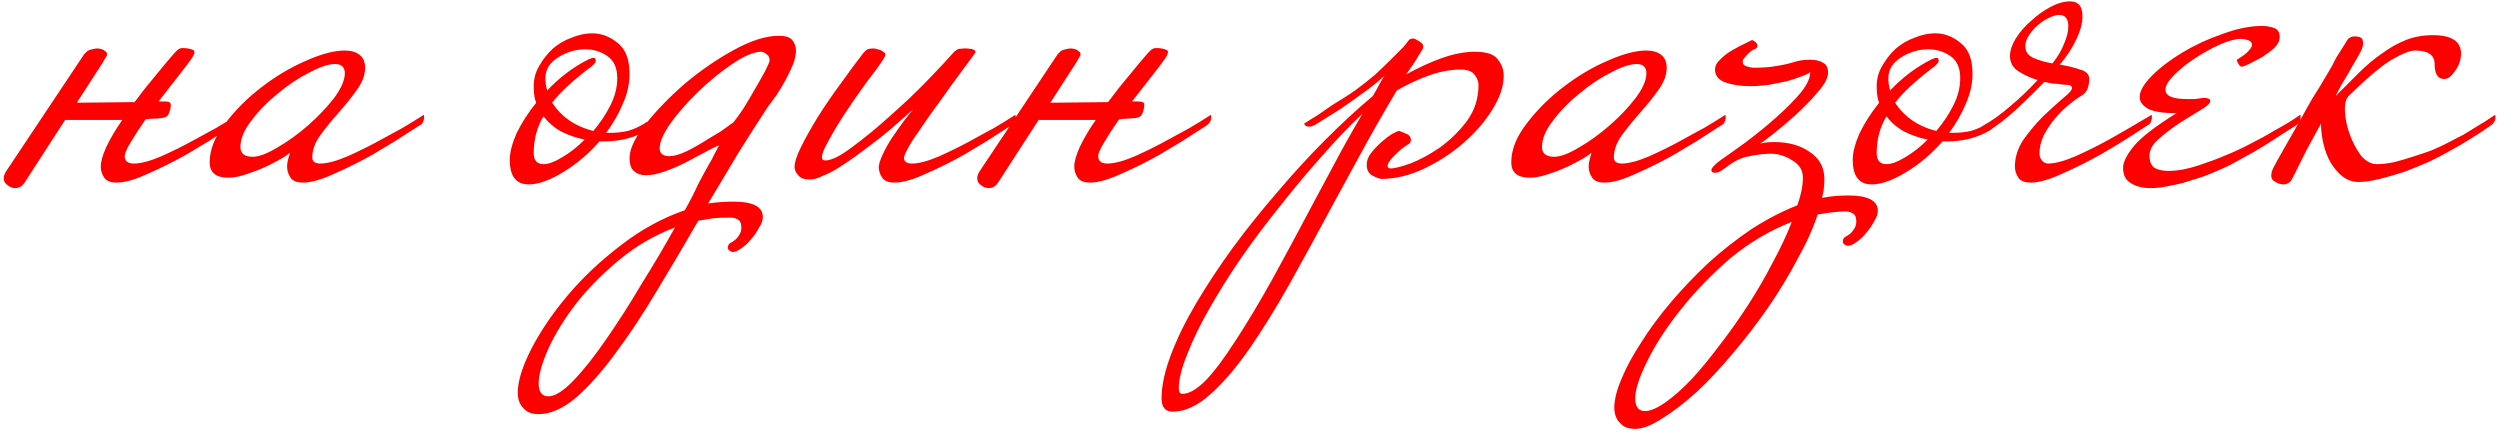 <?xml version="1.0" encoding="UTF-8"?> <svg xmlns="http://www.w3.org/2000/svg" width="521" height="90" viewBox="0 0 521 90" fill="none"><path d="M49.544 24.608C49.544 24.864 49.459 25.12 49.288 25.376C49.203 25.632 48.904 25.931 48.392 26.272C46.685 27.381 45.021 28.448 43.4 29.472C41.864 30.411 40.371 31.307 38.92 32.16C36.36 33.611 33.715 34.933 30.984 36.128C28.253 37.408 26.035 38.048 24.328 38.048C22.963 38.048 22.067 37.664 21.64 36.896C21.213 36.213 21 35.488 21 34.72C21 33.696 21.384 32.331 22.152 30.624C23.005 28.832 24.115 26.955 25.48 24.992C24.285 24.992 23.304 24.992 22.536 24.992C21.768 24.992 20.957 24.992 20.104 24.992C19.336 24.992 18.44 24.992 17.416 24.992C16.477 24.992 15.197 24.992 13.576 24.992L5.128 38.048C4.616 38.816 3.976 39.2 3.208 39.2C2.611 39.2 2.056 38.987 1.544 38.56C1.032 38.219 0.776 37.749 0.776 37.152C0.776 36.64 0.989 36.085 1.416 35.488L17.544 11.296L18.056 10.784C18.312 10.528 18.696 10.357 19.208 10.272C19.805 10.101 20.317 10.059 20.744 10.144C21.256 10.229 21.64 10.4 21.896 10.656C22.237 10.827 22.365 11.125 22.28 11.552C22.195 11.723 22.067 11.936 21.896 12.192C21.811 12.363 21.64 12.661 21.384 13.088L16.008 21.408L28.04 21.28C29.491 19.317 30.941 17.483 32.392 15.776C33.843 13.984 35.165 12.405 36.36 11.04L36.872 10.528C37.213 10.187 37.597 10.016 38.024 10.016C38.963 10.016 39.688 10.144 40.2 10.4C40.712 10.571 40.627 11.168 39.944 12.192C39.347 13.045 38.408 14.283 37.128 15.904C35.848 17.525 34.483 19.275 33.032 21.152H34.44C35.208 21.152 35.592 21.365 35.592 21.792C35.592 22.389 35.464 22.987 35.208 23.584C35.037 24.181 34.525 24.523 33.672 24.608C32.733 24.693 32.093 24.736 31.752 24.736C31.496 24.736 31.027 24.779 30.344 24.864C29.149 26.571 28.125 28.149 27.272 29.6C26.419 30.965 25.992 31.947 25.992 32.544C25.992 33.568 26.632 34.08 27.912 34.08C29.363 34.08 31.283 33.568 33.672 32.544C36.147 31.435 38.536 30.24 40.84 28.96C42.205 28.192 43.613 27.424 45.064 26.656C46.515 25.803 47.965 24.907 49.416 23.968C49.501 23.968 49.544 24.011 49.544 24.096V24.608ZM76.086 14.112C76.086 15.648 75.489 17.227 74.294 18.848C73.185 20.384 71.947 21.92 70.582 23.456C69.217 24.992 67.937 26.571 66.742 28.192C65.633 29.728 65.078 31.264 65.078 32.8C65.078 33.653 65.633 34.08 66.742 34.08C68.193 34.08 70.113 33.568 72.502 32.544C74.977 31.435 77.366 30.24 79.67 28.96C81.035 28.192 82.443 27.424 83.894 26.656C85.345 25.803 86.795 24.907 88.246 23.968C88.331 23.968 88.374 24.011 88.374 24.096V24.608C88.374 24.864 88.289 25.163 88.118 25.504C88.033 25.76 87.734 26.016 87.222 26.272C85.515 27.381 83.851 28.448 82.23 29.472C80.694 30.411 79.201 31.307 77.75 32.16C75.19 33.611 72.545 34.933 69.814 36.128C67.083 37.408 64.865 38.048 63.158 38.048C61.793 38.048 60.897 37.664 60.47 36.896C60.043 36.213 59.83 35.488 59.83 34.72C59.83 34.293 59.873 33.909 59.958 33.568C60.043 33.227 60.129 32.885 60.214 32.544C60.299 32.373 60.342 32.245 60.342 32.16C60.342 31.989 60.385 31.819 60.47 31.648C60.47 31.819 60.001 32.203 59.062 32.8C58.209 33.312 57.099 33.909 55.734 34.592C54.454 35.189 53.046 35.744 51.51 36.256C50.059 36.768 48.737 37.024 47.542 37.024C44.982 37.024 43.702 35.957 43.702 33.824C43.702 31.179 44.769 28.491 46.902 25.76C49.035 22.944 51.553 20.427 54.454 18.208C57.441 15.904 60.513 14.069 63.67 12.704C66.913 11.253 69.643 10.528 71.862 10.528C73.142 10.528 74.166 10.827 74.934 11.424C75.702 12.021 76.086 12.917 76.086 14.112ZM52.662 32.672C53.942 32.672 55.649 32.032 57.782 30.752C60.001 29.472 62.134 27.936 64.182 26.144C66.23 24.352 68.022 22.475 69.558 20.512C71.094 18.464 71.862 16.715 71.862 15.264C71.862 13.984 71.179 13.344 69.814 13.344C68.449 13.344 66.657 13.941 64.438 15.136C62.219 16.245 60.043 17.696 57.91 19.488C55.777 21.195 53.942 23.072 52.406 25.12C50.87 27.083 50.102 28.917 50.102 30.624C50.102 31.989 50.955 32.672 52.662 32.672ZM121.851 29.088C120.144 28.747 118.523 28.192 116.987 27.424C115.451 26.571 114.214 25.504 113.275 24.224C111.91 26.443 111.227 29.003 111.227 31.904C111.227 33.44 111.91 34.208 113.275 34.208C114.299 34.208 115.579 33.739 117.115 32.8C118.736 31.861 120.315 30.624 121.851 29.088ZM128.635 16.288C128.635 14.155 127.952 12.619 126.587 11.68C125.222 10.741 123.686 10.272 121.979 10.272C120.016 10.272 118.139 10.827 116.347 11.936C114.555 13.045 113.659 14.496 113.659 16.288C113.659 17.227 113.787 18.08 114.043 18.848C115.238 17.568 116.56 16.373 118.011 15.264C119.462 14.155 121.04 13.173 122.747 12.32C122.918 12.32 123.046 12.277 123.131 12.192C123.216 12.107 123.43 12.064 123.771 12.064C124.027 12.064 124.155 12.277 124.155 12.704C124.155 12.96 123.856 13.344 123.259 13.856C122.662 14.283 121.894 14.88 120.955 15.648C120.102 16.331 119.12 17.184 118.011 18.208C116.987 19.147 116.006 20.213 115.067 21.408C117.03 24.395 119.888 26.357 123.643 27.296C125.094 25.589 126.288 23.797 127.227 21.92C128.166 20.043 128.635 18.165 128.635 16.288ZM135.931 25.888C135.931 26.144 135.632 26.528 135.035 27.04C132.39 28.661 129.318 29.472 125.819 29.472H124.923C122.704 32.032 120.187 34.165 117.371 35.872C114.555 37.579 112.166 38.432 110.203 38.432C107.558 38.432 106.235 36.725 106.235 33.312C106.235 31.776 106.704 29.941 107.643 27.808C108.667 25.675 110.032 23.541 111.739 21.408C111.398 20.64 111.227 19.488 111.227 17.952C111.227 16.416 111.611 15.008 112.379 13.728C113.147 12.363 114.086 11.168 115.195 10.144C116.39 9.12 117.712 8.352 119.163 7.84C120.614 7.243 122.022 6.944 123.387 6.944C125.35 6.944 127.142 7.627 128.763 8.992C130.384 10.272 131.195 12.405 131.195 15.392C131.195 17.44 130.726 19.531 129.787 21.664C128.934 23.712 127.782 25.717 126.331 27.68H127.227C128.422 27.68 129.616 27.552 130.811 27.296C132.006 26.955 133.158 26.443 134.267 25.76C134.523 25.504 134.864 25.376 135.291 25.376C135.718 25.376 135.931 25.547 135.931 25.888ZM140.671 47.392C136.404 49.013 132.522 51.275 129.023 54.176C125.524 57.077 122.538 60.107 120.063 63.264C117.588 66.507 115.668 69.621 114.303 72.608C112.938 75.68 112.255 78.112 112.255 79.904C112.255 81.696 112.938 82.592 114.303 82.592C115.668 82.592 117.418 81.483 119.551 79.264C121.684 77.045 123.946 74.187 126.335 70.688C128.724 67.275 131.156 63.477 133.631 59.296C136.191 55.2 138.538 51.232 140.671 47.392ZM159.999 22.304C158.036 25.291 155.988 28.491 153.855 31.904C151.807 35.317 149.716 38.816 147.583 42.4C149.375 42.144 151.124 42.016 152.831 42.016C156.927 42.016 158.975 43.083 158.975 45.216C158.975 45.899 158.719 46.624 158.207 47.392C157.78 48.245 157.226 49.056 156.543 49.824C155.946 50.592 155.263 51.232 154.495 51.744C153.812 52.256 153.215 52.512 152.703 52.512C152.532 52.512 152.319 52.427 152.063 52.256C151.807 52.085 151.679 51.872 151.679 51.616C151.679 51.275 151.807 50.976 152.063 50.72C152.404 50.549 152.746 50.336 153.087 50.08C153.428 49.824 153.727 49.483 153.983 49.056C154.324 48.629 154.495 48.075 154.495 47.392C154.495 46.539 154.239 45.984 153.727 45.728C153.3 45.472 152.788 45.344 152.191 45.344C150.996 45.344 149.844 45.387 148.735 45.472C147.711 45.643 146.644 45.813 145.535 45.984C142.634 51.019 139.732 55.925 136.831 60.704C133.93 65.568 131.071 69.877 128.255 73.632C125.439 77.472 122.708 80.544 120.063 82.848C117.332 85.152 114.73 86.304 112.255 86.304C110.804 86.304 109.738 85.877 109.055 85.024C108.287 84.256 107.903 83.189 107.903 81.824C107.903 79.435 108.842 76.405 110.719 72.736C112.596 69.067 115.114 65.355 118.271 61.6C121.428 57.845 125.14 54.347 129.407 51.104C133.588 47.861 138.026 45.429 142.719 43.808C143.828 41.845 144.767 40.011 145.535 38.304C146.388 36.683 147.156 35.275 147.839 34.08C148.266 33.397 148.607 32.757 148.863 32.16C149.204 31.477 149.546 30.837 149.887 30.24C149.119 30.581 148.095 31.093 146.815 31.776C145.535 32.459 144.17 33.184 142.719 33.952C141.354 34.635 139.946 35.232 138.495 35.744C137.044 36.256 135.764 36.512 134.655 36.512C133.631 36.512 132.82 36.256 132.223 35.744C131.54 35.232 131.199 34.293 131.199 32.928C131.199 31.051 132.308 28.704 134.527 25.888C136.831 22.987 139.562 20.171 142.719 17.44C145.962 14.709 149.375 12.363 152.959 10.4C156.543 8.437 159.658 7.456 162.303 7.456C163.583 7.456 164.479 7.712 164.991 8.224C165.503 8.736 165.802 9.461 165.887 10.4C165.887 11.339 165.674 12.363 165.247 13.472C164.82 14.496 164.308 15.563 163.711 16.672C163.114 17.781 162.474 18.848 161.791 19.872C161.108 20.811 160.511 21.621 159.999 22.304ZM152.831 25.504C153.343 24.907 154.026 23.968 154.879 22.688C155.732 21.323 156.543 19.957 157.311 18.592C158.164 17.141 158.89 15.861 159.487 14.752C160.084 13.557 160.383 12.832 160.383 12.576C160.383 11.979 160.17 11.552 159.743 11.296C159.402 10.955 158.975 10.784 158.463 10.784C156.927 10.869 154.964 11.723 152.575 13.344C150.186 14.965 147.839 16.885 145.535 19.104C143.316 21.237 141.396 23.413 139.775 25.632C138.239 27.851 137.471 29.6 137.471 30.88C137.471 31.989 138.154 32.544 139.519 32.544C140.458 32.544 141.652 32.203 143.103 31.52C144.639 30.752 146.132 29.899 147.583 28.96C148.436 28.448 149.29 27.936 150.143 27.424C150.996 26.827 151.892 26.187 152.831 25.504ZM211.669 24.608C211.669 25.291 211.285 25.845 210.517 26.272C208.81 27.381 207.146 28.448 205.525 29.472C203.989 30.411 202.496 31.307 201.045 32.16C198.485 33.611 195.84 34.933 193.109 36.128C190.378 37.408 188.16 38.048 186.453 38.048C185.088 38.048 184.192 37.664 183.765 36.896C183.338 36.213 183.125 35.488 183.125 34.72C183.21 33.952 183.594 32.885 184.277 31.52C184.96 30.155 185.77 28.832 186.709 27.552C187.733 26.016 188.928 24.437 190.293 22.816C188.842 24.096 187.434 25.333 186.069 26.528C184.789 27.637 183.466 28.704 182.101 29.728C180.992 30.581 179.797 31.477 178.517 32.416C177.322 33.269 176.128 34.08 174.933 34.848C173.738 35.616 172.586 36.213 171.477 36.64C170.453 37.152 169.557 37.408 168.789 37.408C167.594 37.408 166.784 37.109 166.357 36.512C165.845 36 165.589 35.403 165.589 34.72C165.589 33.781 166.058 32.373 166.997 30.496C167.936 28.619 169.088 26.571 170.453 24.352C171.904 22.048 173.482 19.744 175.189 17.44C176.896 15.051 178.474 12.917 179.925 11.04L180.437 10.528C180.693 10.272 181.034 10.144 181.461 10.144C181.973 10.059 182.442 10.101 182.869 10.272C183.381 10.357 183.765 10.528 184.021 10.784C184.362 10.955 184.533 11.125 184.533 11.296C184.533 11.552 184.277 12.064 183.765 12.832C183.338 13.515 182.272 14.965 180.565 17.184C178.944 19.403 177.322 21.749 175.701 24.224C174.165 26.613 172.928 28.747 171.989 30.624C171.05 32.501 171.05 33.44 171.989 33.44C173.269 33.44 175.146 32.501 177.621 30.624C180.181 28.747 182.826 26.571 185.557 24.096C188.373 21.621 190.976 19.147 193.365 16.672C195.84 14.112 197.632 12.192 198.741 10.912C198.826 10.827 198.912 10.741 198.997 10.656C199.168 10.571 199.296 10.485 199.381 10.4C199.552 10.229 199.893 10.144 200.405 10.144C200.917 10.059 201.386 10.059 201.813 10.144C202.325 10.144 202.709 10.229 202.965 10.4C203.306 10.571 203.392 10.784 203.221 11.04C201.6 13.259 199.936 15.52 198.229 17.824C196.608 20.128 195.072 22.261 193.621 24.224C192.256 26.187 191.061 27.936 190.037 29.472C189.098 31.008 188.544 32.117 188.373 32.8C188.373 33.653 188.928 34.08 190.037 34.08C191.488 34.08 193.408 33.568 195.797 32.544C198.272 31.435 200.661 30.24 202.965 28.96C204.33 28.192 205.738 27.424 207.189 26.656C208.64 25.803 210.09 24.907 211.541 23.968C211.626 23.968 211.669 24.011 211.669 24.096V24.608ZM252.419 24.608C252.419 24.864 252.334 25.12 252.163 25.376C252.078 25.632 251.779 25.931 251.267 26.272C249.56 27.381 247.896 28.448 246.275 29.472C244.739 30.411 243.246 31.307 241.795 32.16C239.235 33.611 236.59 34.933 233.859 36.128C231.128 37.408 228.91 38.048 227.203 38.048C225.838 38.048 224.942 37.664 224.515 36.896C224.088 36.213 223.875 35.488 223.875 34.72C223.875 33.696 224.259 32.331 225.027 30.624C225.88 28.832 226.99 26.955 228.355 24.992C227.16 24.992 226.179 24.992 225.411 24.992C224.643 24.992 223.832 24.992 222.979 24.992C222.211 24.992 221.315 24.992 220.291 24.992C219.352 24.992 218.072 24.992 216.451 24.992L208.003 38.048C207.491 38.816 206.851 39.2 206.083 39.2C205.486 39.2 204.931 38.987 204.419 38.56C203.907 38.219 203.651 37.749 203.651 37.152C203.651 36.64 203.864 36.085 204.291 35.488L220.419 11.296L220.931 10.784C221.187 10.528 221.571 10.357 222.083 10.272C222.68 10.101 223.192 10.059 223.619 10.144C224.131 10.229 224.515 10.4 224.771 10.656C225.112 10.827 225.24 11.125 225.155 11.552C225.07 11.723 224.942 11.936 224.771 12.192C224.686 12.363 224.515 12.661 224.259 13.088L218.883 21.408L230.915 21.28C232.366 19.317 233.816 17.483 235.267 15.776C236.718 13.984 238.04 12.405 239.235 11.04L239.747 10.528C240.088 10.187 240.472 10.016 240.899 10.016C241.838 10.016 242.563 10.144 243.075 10.4C243.587 10.571 243.502 11.168 242.819 12.192C242.222 13.045 241.283 14.283 240.003 15.904C238.723 17.525 237.358 19.275 235.907 21.152H237.315C238.083 21.152 238.467 21.365 238.467 21.792C238.467 22.389 238.339 22.987 238.083 23.584C237.912 24.181 237.4 24.523 236.547 24.608C235.608 24.693 234.968 24.736 234.627 24.736C234.371 24.736 233.902 24.779 233.219 24.864C232.024 26.571 231 28.149 230.147 29.6C229.294 30.965 228.867 31.947 228.867 32.544C228.867 33.568 229.507 34.08 230.787 34.08C232.238 34.08 234.158 33.568 236.547 32.544C239.022 31.435 241.411 30.24 243.715 28.96C245.08 28.192 246.488 27.424 247.939 26.656C249.39 25.803 250.84 24.907 252.291 23.968C252.376 23.968 252.419 24.011 252.419 24.096V24.608ZM283.928 23.712C281.197 26.272 278.381 29.216 275.48 32.544C272.579 35.787 269.72 39.2 266.904 42.784C264.003 46.368 261.272 49.995 258.712 53.664C256.152 57.419 253.933 60.96 252.056 64.288C250.093 67.701 248.557 70.859 247.448 73.76C246.253 76.661 245.656 79.051 245.656 80.928C245.656 81.696 245.912 82.08 246.424 82.08C247.789 82.08 249.411 81.141 251.288 79.264C253.08 77.387 255.128 74.656 257.432 71.072C259.736 67.573 262.296 63.307 265.112 58.272C267.843 53.323 270.872 47.691 274.2 41.376C274.968 39.925 276.205 37.621 277.912 34.464C279.619 31.221 281.624 27.637 283.928 23.712ZM286.104 20C286.616 19.147 287.043 18.379 287.384 17.696C287.811 16.928 288.195 16.288 288.536 15.776C287.171 17.056 285.507 18.379 283.544 19.744C282.52 20.512 281.069 21.536 279.192 22.816C277.315 24.011 275.608 25.077 274.072 26.016C273.56 26.272 273.133 26.4 272.792 26.4C272.28 26.4 271.939 26.187 271.768 25.76L272.792 25.12C273.304 24.779 273.987 24.352 274.84 23.84C275.693 23.243 276.547 22.645 277.4 22.048C278.339 21.451 279.235 20.896 280.088 20.384C281.027 19.787 281.795 19.275 282.392 18.848C283.928 17.739 285.336 16.629 286.616 15.52C287.896 14.325 289.005 13.259 289.944 12.32C290.968 11.296 291.779 10.485 292.376 9.888C292.973 9.205 293.315 8.779 293.4 8.608C293.912 7.925 294.552 7.84 295.32 8.352C296.173 8.779 296.6 9.205 296.6 9.632C296.6 9.973 296.472 10.315 296.216 10.656C295.789 11.339 295.32 12.107 294.808 12.96C294.296 13.728 293.699 14.581 293.016 15.52C295.661 14.069 298.179 12.917 300.568 12.064C303.043 11.211 305.304 10.784 307.352 10.784C309.741 10.784 311.32 11.296 312.088 12.32C312.941 13.344 313.368 14.496 313.368 15.776C313.368 17.995 312.557 20.384 310.936 22.944C309.4 25.419 307.395 27.723 304.92 29.856C302.445 31.989 299.672 33.781 296.6 35.232C293.613 36.597 290.712 37.28 287.896 37.28C287.555 37.28 286.957 37.067 286.104 36.64C285.251 36.213 284.824 35.445 284.824 34.336C284.824 33.483 285.123 32.672 285.72 31.904C286.403 31.051 287.128 30.283 287.896 29.6C288.664 28.917 289.389 28.363 290.072 27.936C290.84 27.509 291.352 27.296 291.608 27.296C291.693 27.296 292.12 27.467 292.888 27.808C293.656 28.064 294.04 28.533 294.04 29.216C294.04 29.301 293.997 29.429 293.912 29.6C293.912 29.771 293.741 29.941 293.4 30.112C292.547 30.624 291.608 31.392 290.584 32.416C289.645 33.355 289.176 34.08 289.176 34.592C289.176 34.933 289.389 35.104 289.816 35.104C290.584 35.104 291.949 34.763 293.912 34.08C295.875 33.312 297.923 32.203 300.056 30.752C302.189 29.216 304.067 27.381 305.688 25.248C307.309 23.029 308.12 20.512 308.12 17.696C308.12 17.013 307.864 16.331 307.352 15.648C306.84 14.88 305.859 14.496 304.408 14.496C302.36 14.496 300.227 14.88 298.008 15.648C295.789 16.416 293.485 17.483 291.096 18.848C288.195 23.712 285.592 28.277 283.288 32.544C280.984 36.725 279.192 40.011 277.912 42.4C274.755 48.288 271.725 53.835 268.824 59.04C265.837 64.331 262.979 68.939 260.248 72.864C257.432 76.875 254.701 80.032 252.056 82.336C249.411 84.64 246.851 85.792 244.376 85.792C242.84 85.792 242.072 84.853 242.072 82.976C242.072 80.416 242.712 77.429 243.992 74.016C245.272 70.603 247.021 67.019 249.24 63.264C251.459 59.509 254.019 55.627 256.92 51.616C259.821 47.691 262.936 43.808 266.264 39.968C269.507 36.128 272.835 32.501 276.248 29.088C279.661 25.675 282.947 22.645 286.104 20ZM347.336 14.112C347.336 15.648 346.739 17.227 345.544 18.848C344.435 20.384 343.197 21.92 341.832 23.456C340.467 24.992 339.187 26.571 337.992 28.192C336.883 29.728 336.328 31.264 336.328 32.8C336.328 33.653 336.883 34.08 337.992 34.08C339.443 34.08 341.363 33.568 343.752 32.544C346.227 31.435 348.616 30.24 350.92 28.96C352.285 28.192 353.693 27.424 355.144 26.656C356.595 25.803 358.045 24.907 359.496 23.968C359.581 23.968 359.624 24.011 359.624 24.096V24.608C359.624 24.864 359.539 25.163 359.368 25.504C359.283 25.76 358.984 26.016 358.472 26.272C356.765 27.381 355.101 28.448 353.48 29.472C351.944 30.411 350.451 31.307 349 32.16C346.44 33.611 343.795 34.933 341.064 36.128C338.333 37.408 336.115 38.048 334.408 38.048C333.043 38.048 332.147 37.664 331.72 36.896C331.293 36.213 331.08 35.488 331.08 34.72C331.08 34.293 331.123 33.909 331.208 33.568C331.293 33.227 331.379 32.885 331.464 32.544C331.549 32.373 331.592 32.245 331.592 32.16C331.592 31.989 331.635 31.819 331.72 31.648C331.72 31.819 331.251 32.203 330.312 32.8C329.459 33.312 328.349 33.909 326.984 34.592C325.704 35.189 324.296 35.744 322.76 36.256C321.309 36.768 319.987 37.024 318.792 37.024C316.232 37.024 314.952 35.957 314.952 33.824C314.952 31.179 316.019 28.491 318.152 25.76C320.285 22.944 322.803 20.427 325.704 18.208C328.691 15.904 331.763 14.069 334.92 12.704C338.163 11.253 340.893 10.528 343.112 10.528C344.392 10.528 345.416 10.827 346.184 11.424C346.952 12.021 347.336 12.917 347.336 14.112ZM323.912 32.672C325.192 32.672 326.899 32.032 329.032 30.752C331.251 29.472 333.384 27.936 335.432 26.144C337.48 24.352 339.272 22.475 340.808 20.512C342.344 18.464 343.112 16.715 343.112 15.264C343.112 13.984 342.429 13.344 341.064 13.344C339.699 13.344 337.907 13.941 335.688 15.136C333.469 16.245 331.293 17.696 329.16 19.488C327.027 21.195 325.192 23.072 323.656 25.12C322.12 27.083 321.352 28.917 321.352 30.624C321.352 31.989 322.205 32.672 323.912 32.672ZM373.414 46.24C368.806 48.032 364.497 50.592 360.486 53.92C356.561 57.333 353.147 60.875 350.246 64.544C347.259 68.299 344.955 71.84 343.334 75.168C341.627 78.581 340.774 81.184 340.774 82.976C340.774 84.768 341.457 85.664 342.822 85.664C343.931 85.664 345.339 85.067 347.046 83.872C348.753 82.677 350.587 81.056 352.55 79.008C354.427 76.96 356.39 74.571 358.438 71.84C360.486 69.195 362.449 66.421 364.326 63.52C366.203 60.619 367.91 57.675 369.446 54.688C371.067 51.701 372.39 48.885 373.414 46.24ZM391.334 43.936C391.334 44.619 391.078 45.344 390.566 46.112C390.139 46.965 389.585 47.776 388.902 48.544C388.305 49.312 387.622 49.952 386.854 50.464C386.171 50.976 385.574 51.232 385.062 51.232C384.891 51.232 384.678 51.147 384.422 50.976C384.166 50.805 384.038 50.592 384.038 50.336C384.038 49.995 384.166 49.696 384.422 49.44C384.763 49.269 385.105 49.056 385.446 48.8C385.787 48.544 386.086 48.203 386.342 47.776C386.683 47.349 386.854 46.795 386.854 46.112C386.854 45.259 386.598 44.704 386.086 44.448C385.659 44.192 385.147 44.064 384.55 44.064C383.099 44.064 381.179 44.277 378.79 44.704C377.851 47.605 376.443 50.72 374.566 54.048C372.774 57.461 370.726 60.832 368.422 64.16C366.118 67.488 363.686 70.645 361.126 73.632C358.566 76.704 356.049 79.392 353.574 81.696C351.014 84 348.625 85.835 346.406 87.2C344.187 88.651 342.31 89.376 340.774 89.376C339.323 89.376 338.257 88.949 337.574 88.096C336.806 87.328 336.422 86.261 336.422 84.896C336.422 83.275 336.934 81.269 337.958 78.88C338.897 76.576 340.262 74.059 342.054 71.328C343.761 68.597 345.809 65.824 348.198 63.008C350.587 60.192 353.19 57.461 356.006 54.816C358.822 52.256 361.809 49.909 364.966 47.776C368.123 45.728 371.323 44.064 374.566 42.784C375.334 40.651 375.718 38.731 375.718 37.024C375.718 35.488 374.993 34.293 373.542 33.44C372.091 32.501 370.598 32.032 369.062 32.032C367.782 32.032 366.289 32.203 364.582 32.544C362.961 32.8 361.297 33.611 359.59 34.976L358.822 35.488C358.395 35.829 357.926 36 357.414 36C356.902 36 356.646 35.829 356.646 35.488C356.646 35.061 357.201 34.421 358.31 33.568C358.907 33.141 360.23 32.203 362.278 30.752C364.326 29.301 366.459 27.637 368.678 25.76C370.897 23.883 372.859 22.005 374.566 20.128C376.358 18.165 377.254 16.459 377.254 15.008C376.998 15.264 376.401 15.563 375.462 15.904C374.609 16.245 373.585 16.587 372.39 16.928C371.195 17.184 369.915 17.44 368.55 17.696C367.185 17.867 365.905 17.952 364.71 17.952C362.747 17.952 361.041 17.696 359.59 17.184C358.139 16.672 357.414 15.776 357.414 14.496C357.414 13.728 357.798 13.003 358.566 12.32C359.334 11.552 360.187 10.912 361.126 10.4C362.15 9.803 363.046 9.333 363.814 8.992C364.667 8.565 365.094 8.352 365.094 8.352C365.265 8.352 365.435 8.437 365.606 8.608C365.862 8.693 366.075 8.949 366.246 9.376C366.246 9.803 366.118 10.059 365.862 10.144L365.35 10.4C365.094 10.485 364.753 10.741 364.326 11.168C364.07 11.424 363.814 11.723 363.558 12.064C363.302 12.32 363.174 12.576 363.174 12.832C363.174 13.344 363.473 13.685 364.07 13.856C364.667 14.027 365.137 14.112 365.478 14.112C367.099 14.112 368.465 14.027 369.574 13.856C370.683 13.685 371.622 13.515 372.39 13.344C373.243 13.088 374.011 12.875 374.694 12.704C375.462 12.533 376.315 12.448 377.254 12.448C378.363 12.448 379.259 12.661 379.942 13.088C380.625 13.429 380.966 14.112 380.966 15.136C380.966 16.245 380.241 17.611 378.79 19.232C377.425 20.853 375.846 22.475 374.054 24.096C372.347 25.632 370.726 26.997 369.19 28.192C367.739 29.301 366.929 29.899 366.758 29.984C366.929 29.899 367.27 29.813 367.782 29.728C368.379 29.643 369.019 29.6 369.702 29.6C372.689 29.6 375.163 30.283 377.126 31.648C379.174 33.013 380.198 34.891 380.198 37.28C380.198 38.816 380.027 40.139 379.686 41.248C381.393 40.907 383.227 40.736 385.19 40.736C389.286 40.736 391.334 41.803 391.334 43.936ZM401.726 29.088C400.019 28.747 398.398 28.192 396.862 27.424C395.326 26.571 394.089 25.504 393.15 24.224C391.785 26.443 391.102 29.003 391.102 31.904C391.102 33.44 391.785 34.208 393.15 34.208C394.174 34.208 395.454 33.739 396.99 32.8C398.611 31.861 400.19 30.624 401.726 29.088ZM408.51 16.288C408.51 14.155 407.827 12.619 406.462 11.68C405.097 10.741 403.561 10.272 401.854 10.272C399.891 10.272 398.014 10.827 396.222 11.936C394.43 13.045 393.534 14.496 393.534 16.288C393.534 17.227 393.662 18.08 393.918 18.848C395.113 17.568 396.435 16.373 397.886 15.264C399.337 14.155 400.915 13.173 402.622 12.32C402.793 12.32 402.921 12.277 403.006 12.192C403.091 12.107 403.305 12.064 403.646 12.064C403.902 12.064 404.03 12.277 404.03 12.704C404.03 12.96 403.731 13.344 403.134 13.856C402.537 14.283 401.769 14.88 400.83 15.648C399.977 16.331 398.995 17.184 397.886 18.208C396.862 19.147 395.881 20.213 394.942 21.408C396.905 24.395 399.763 26.357 403.518 27.296C404.969 25.589 406.163 23.797 407.102 21.92C408.041 20.043 408.51 18.165 408.51 16.288ZM415.806 25.888C415.806 26.144 415.507 26.528 414.91 27.04C412.265 28.661 409.193 29.472 405.694 29.472H404.798C402.579 32.032 400.062 34.165 397.246 35.872C394.43 37.579 392.041 38.432 390.078 38.432C387.433 38.432 386.11 36.725 386.11 33.312C386.11 31.776 386.579 29.941 387.518 27.808C388.542 25.675 389.907 23.541 391.614 21.408C391.273 20.64 391.102 19.488 391.102 17.952C391.102 16.416 391.486 15.008 392.254 13.728C393.022 12.363 393.961 11.168 395.07 10.144C396.265 9.12 397.587 8.352 399.038 7.84C400.489 7.243 401.897 6.944 403.262 6.944C405.225 6.944 407.017 7.627 408.638 8.992C410.259 10.272 411.07 12.405 411.07 15.392C411.07 17.44 410.601 19.531 409.662 21.664C408.809 23.712 407.657 25.717 406.206 27.68H407.102C408.297 27.68 409.491 27.552 410.686 27.296C411.881 26.955 413.033 26.443 414.142 25.76C414.398 25.504 414.739 25.376 415.166 25.376C415.593 25.376 415.806 25.547 415.806 25.888ZM448.45 24.608C448.45 24.864 448.365 25.163 448.194 25.504C448.109 25.76 447.81 26.016 447.298 26.272C443.97 28.491 440.813 30.453 437.826 32.16C435.266 33.611 432.621 34.933 429.89 36.128C427.159 37.408 424.941 38.048 423.234 38.048C421.869 38.048 420.973 37.664 420.546 36.896C420.119 36.213 419.906 35.488 419.906 34.72C419.906 32.757 420.503 30.88 421.698 29.088C422.978 27.296 424.343 25.675 425.794 24.224C427.33 22.773 428.695 21.536 429.89 20.512C431.17 19.488 431.81 18.763 431.81 18.336C431.81 17.995 431.554 17.781 431.042 17.696C430.53 17.696 430.018 17.653 429.506 17.568C429.079 17.483 428.567 17.44 427.97 17.44C427.373 17.355 426.733 17.227 426.05 17.056C424.087 19.104 422.082 21.067 420.034 22.944C417.986 24.821 416.023 26.315 414.146 27.424C413.805 27.595 413.506 27.68 413.25 27.68C412.909 27.68 412.738 27.467 412.738 27.04C412.738 26.784 412.866 26.528 413.122 26.272C414.999 25.248 416.919 23.883 418.882 22.176C420.93 20.469 422.85 18.635 424.642 16.672C423.191 16.245 421.869 15.648 420.674 14.88C419.479 14.112 418.882 13.045 418.882 11.68C418.882 10.571 419.266 9.376 420.034 8.096C420.887 6.731 421.954 5.493 423.234 4.384C424.514 3.189 425.879 2.208 427.33 1.44C428.781 0.672 430.146 0.288 431.426 0.288C433.133 0.288 433.986 1.312 433.986 3.36C433.986 4.811 433.559 6.432 432.706 8.224C431.853 10.016 430.701 11.765 429.25 13.472C430.871 13.728 432.279 14.069 433.474 14.496C434.754 14.837 435.394 15.477 435.394 16.416C435.394 17.184 435.266 17.909 435.01 18.592C434.754 19.189 434.242 19.701 433.474 20.128C432.877 20.469 432.066 21.067 431.042 21.92C430.103 22.688 429.165 23.627 428.226 24.736C427.373 25.76 426.605 26.912 425.922 28.192C425.325 29.472 425.026 30.752 425.026 32.032C425.026 32.544 425.197 33.013 425.538 33.44C425.879 33.867 426.306 34.08 426.818 34.08C428.269 34.08 430.189 33.568 432.578 32.544C435.053 31.435 437.442 30.24 439.746 28.96C442.477 27.424 445.335 25.76 448.322 23.968C448.407 23.968 448.45 24.011 448.45 24.096V24.608ZM431.042 5.536C431.042 3.915 430.402 3.104 429.122 3.104C428.525 3.104 427.799 3.317 426.946 3.744C426.178 4.085 425.41 4.597 424.642 5.28C423.959 5.877 423.362 6.56 422.85 7.328C422.338 8.096 422.082 8.864 422.082 9.632C422.082 10.741 422.637 11.552 423.746 12.064C424.941 12.576 426.263 12.96 427.714 13.216C428.823 11.851 429.634 10.485 430.146 9.12C430.743 7.755 431.042 6.56 431.042 5.536ZM479.441 24.608C479.441 24.864 479.356 25.12 479.185 25.376C479.1 25.632 478.801 25.931 478.289 26.272C477.606 26.699 476.924 27.125 476.241 27.552C475.558 27.979 474.833 28.448 474.065 28.96C472.785 29.813 471.334 30.709 469.713 31.648C468.177 32.501 466.556 33.397 464.849 34.336C463.825 34.848 462.588 35.403 461.137 36C459.772 36.597 458.321 37.109 456.785 37.536C455.334 38.048 453.841 38.432 452.305 38.688C450.854 39.029 449.489 39.2 448.209 39.2C446.502 39.2 445.137 38.859 444.113 38.176C443.004 37.579 442.449 36.512 442.449 34.976C442.449 33.781 443.217 32.245 444.753 30.368C446.374 28.491 449.318 26.229 453.585 23.584C450.854 23.584 448.892 23.285 447.697 22.688C446.502 22.005 445.905 21.195 445.905 20.256C445.905 18.976 446.758 17.483 448.465 15.776C450.172 14.069 452.305 12.448 454.865 10.912C457.425 9.376 460.198 8.096 463.185 7.072C466.172 5.963 468.902 5.408 471.377 5.408C472.23 5.408 473.041 5.536 473.809 5.792C474.662 6.048 475.089 6.688 475.089 7.712C475.089 8.48 474.705 9.248 473.937 10.016C473.169 10.699 472.316 11.339 471.377 11.936C470.438 12.448 469.542 12.917 468.689 13.344C467.921 13.685 467.494 13.856 467.409 13.856C466.982 14.027 466.598 13.685 466.257 12.832C466.086 12.576 466.129 12.405 466.385 12.32C466.641 12.149 466.897 11.979 467.153 11.808C467.665 11.467 468.049 11.168 468.305 10.912C468.988 10.229 469.329 9.717 469.329 9.376C469.329 8.864 469.03 8.523 468.433 8.352C467.836 8.181 467.366 8.096 467.025 8.096C465.916 8.096 464.465 8.48 462.673 9.248C460.966 10.016 459.26 10.955 457.553 12.064C455.846 13.173 454.353 14.368 453.073 15.648C451.878 16.843 451.281 17.867 451.281 18.72C451.281 20 452.774 20.64 455.761 20.64C456.273 20.64 456.828 20.64 457.425 20.64C458.022 20.555 458.662 20.469 459.345 20.384C459.601 20.384 459.857 20.427 460.113 20.512C460.454 20.597 460.625 20.768 460.625 21.024C460.625 21.536 459.942 22.176 458.577 22.944C457.297 23.712 455.846 24.608 454.225 25.632C452.689 26.656 451.238 27.765 449.873 28.96C448.593 30.069 447.953 31.221 447.953 32.416C447.953 33.611 448.294 34.464 448.977 34.976C449.745 35.403 450.726 35.616 451.921 35.616C453.798 35.616 455.889 35.232 458.193 34.464C460.497 33.696 462.332 33.013 463.697 32.416C465.404 31.733 467.153 30.923 468.945 29.984C470.822 29.045 472.529 28.107 474.065 27.168C475.004 26.656 475.9 26.144 476.753 25.632C477.606 25.12 478.46 24.565 479.313 23.968C479.398 23.968 479.441 24.011 479.441 24.096V24.608ZM489.455 20C488.858 20.597 488.602 21.707 488.687 23.328C488.772 24.864 489.114 26.443 489.711 28.064C490.308 29.685 491.076 31.136 492.015 32.416C493.039 33.611 494.148 34.208 495.343 34.208C496.367 34.208 497.519 34.08 498.799 33.824C500.164 33.483 501.487 33.099 502.767 32.672C504.132 32.245 505.412 31.819 506.607 31.392C507.802 30.88 508.74 30.453 509.423 30.112C510.788 29.429 512.111 28.747 513.391 28.064C514.671 27.296 515.78 26.613 516.719 26.016C517.316 25.675 517.871 25.333 518.383 24.992C518.895 24.651 519.407 24.309 519.919 23.968C520.004 23.968 520.047 24.011 520.047 24.096V24.608C520.047 24.864 519.962 25.12 519.791 25.376C519.706 25.632 519.407 25.931 518.895 26.272C517.444 27.296 516.079 28.192 514.799 28.96C513.604 29.728 512.068 30.624 510.191 31.648C509.167 32.245 507.844 32.928 506.223 33.696C504.687 34.379 503.023 35.061 501.231 35.744C499.439 36.341 497.69 36.853 495.983 37.28C494.276 37.707 492.783 37.92 491.503 37.92C490.308 37.92 489.199 37.536 488.175 36.768C487.236 36 486.426 35.061 485.743 33.952C485.06 32.757 484.548 31.435 484.207 29.984C483.866 28.533 483.695 27.125 483.695 25.76C482.586 27.808 481.562 29.685 480.623 31.392C479.77 33.099 478.788 35.061 477.679 37.28C477.252 38.048 476.655 38.432 475.887 38.432C475.29 38.432 474.735 38.261 474.223 37.92C473.626 37.664 473.327 37.237 473.327 36.64C473.327 36.043 473.498 35.445 473.839 34.848C474.18 34.165 474.863 32.928 475.887 31.136C476.911 29.344 478.106 27.253 479.471 24.864C480.239 23.413 481.05 21.963 481.903 20.512C482.842 19.061 483.78 17.525 484.719 15.904C485.316 14.88 485.743 14.155 485.999 13.728C486.255 13.216 486.468 12.789 486.639 12.448C486.81 12.107 487.066 11.68 487.407 11.168C487.748 10.656 488.26 9.845 488.943 8.736C489.284 7.968 489.882 7.584 490.735 7.584C491.759 7.584 492.314 7.883 492.399 8.48C492.57 9.077 492.442 9.803 492.015 10.656C491.759 11.168 491.375 11.851 490.863 12.704C490.351 13.557 489.839 14.453 489.327 15.392C488.815 16.245 488.303 17.099 487.791 17.952C487.364 18.805 487.023 19.488 486.767 20C488.474 18.293 490.095 16.672 491.631 15.136C493.167 13.6 494.746 12.277 496.367 11.168C497.988 9.973 499.652 9.035 501.359 8.352C503.066 7.669 504.943 7.328 506.991 7.328C510.916 7.328 512.879 8.608 512.879 11.168C512.879 12.789 512.196 14.325 510.831 15.776C510.148 16.459 509.38 16.629 508.527 16.288C507.759 15.861 507.375 14.88 507.375 13.344C507.375 11.467 506.01 10.528 503.279 10.528C502.255 10.528 500.634 11.168 498.415 12.448C496.282 13.728 493.295 16.245 489.455 20Z" fill="#FF0000"></path></svg> 